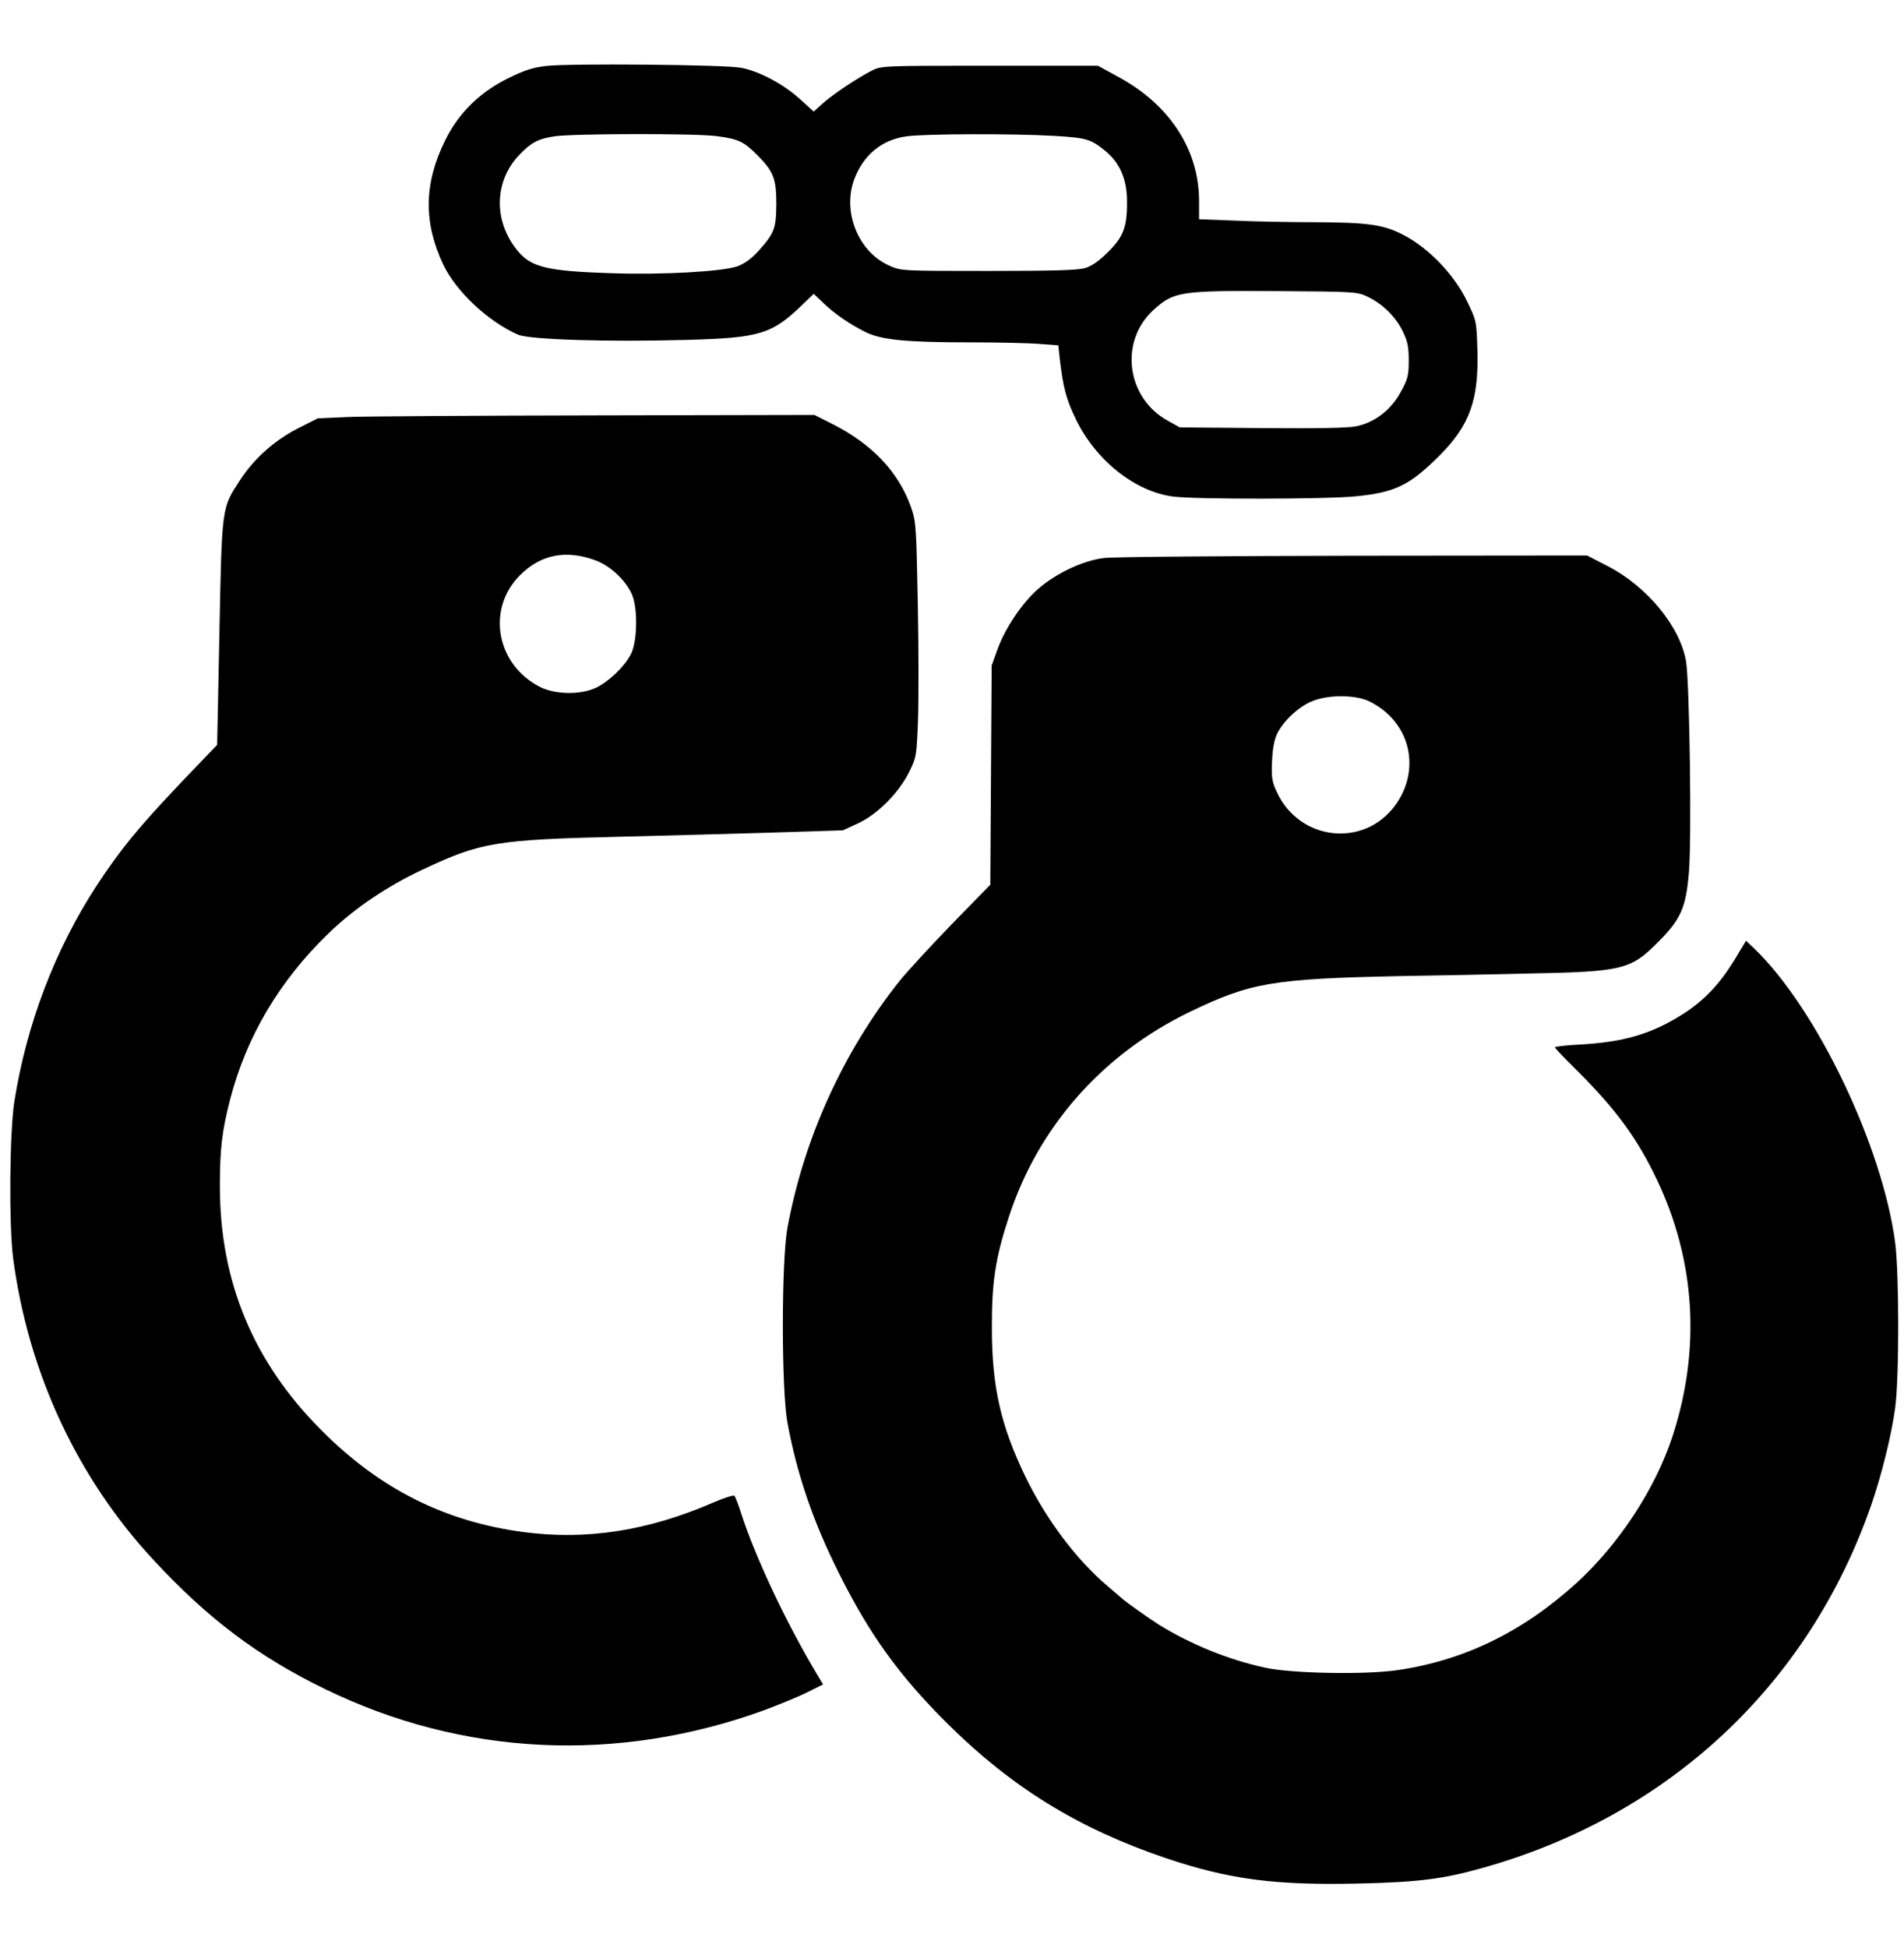 <?xml version="1.0" encoding="UTF-8" standalone="no"?> <svg xmlns="http://www.w3.org/2000/svg" version="1.0" width="840pt" height="859pt" viewBox="0 0 840 859" preserveAspectRatio="xMidYMid meet"><g transform="translate(0,859) scale(0.1,-0.1)" fill="#000000" stroke="none"><path d="M2410 8299 c-58 -6 -97 -19 -170 -55 -126 -63 -218 -154 -277 -275 -93 -189 -95 -361 -7 -547 57 -118 196 -249 329 -308 51 -22 395 -33 750 -23 318 9 371 25 507 157 l48 46 42 -40 c50 -48 112 -91 185 -128 70 -35 178 -46 463 -46 124 0 262 -3 307 -7 l82 -6 6 -56 c15 -129 28 -181 72 -271 87 -180 261 -319 429 -340 97 -13 681 -12 805 1 174 17 239 49 369 179 134 134 174 245 168 465 -4 130 -4 130 -47 219 -56 115 -168 232 -278 289 -90 47 -156 56 -403 57 -102 0 -256 3 -342 7 l-158 6 0 80 c0 224 -127 422 -351 545 l-95 52 -477 0 c-468 0 -479 0 -520 -21 -66 -34 -171 -104 -216 -144 l-41 -37 -62 56 c-73 66 -179 122 -258 137 -70 14 -761 20 -860 8z m749 -309 c99 -13 121 -23 183 -85 71 -72 83 -103 83 -215 -1 -108 -8 -128 -79 -207 -32 -35 -61 -56 -94 -68 -68 -23 -332 -38 -557 -30 -278 9 -350 26 -409 96 -112 133 -107 315 11 432 49 50 81 66 151 76 84 12 614 13 711 1z m1487 1 c148 -9 164 -13 231 -67 63 -52 95 -124 95 -221 1 -115 -16 -158 -84 -225 -38 -38 -72 -62 -100 -70 -32 -10 -142 -13 -428 -13 -384 0 -385 0 -438 24 -136 61 -207 238 -153 381 41 108 123 175 233 189 83 11 467 12 644 2z m1384 -708 c67 -31 125 -87 157 -151 23 -47 28 -70 28 -132 0 -67 -4 -82 -36 -140 -43 -79 -114 -133 -195 -150 -36 -8 -176 -10 -416 -8 l-363 3 -54 30 c-182 101 -214 350 -62 488 91 82 116 86 561 83 315 -2 338 -3 380 -23z"></path><path d="M1539 6751 l-137 -6 -85 -43 c-106 -54 -196 -134 -259 -231 -80 -123 -79 -112 -90 -671 l-10 -495 -158 -165 c-187 -197 -268 -295 -373 -455 -184 -282 -310 -612 -364 -955 -21 -140 -24 -542 -5 -690 67 -505 283 -969 621 -1332 238 -257 461 -425 756 -568 606 -295 1286 -328 1933 -94 70 26 158 62 195 81 l68 34 -22 37 c-138 229 -277 524 -339 717 -12 39 -26 74 -30 78 -3 4 -45 -9 -91 -29 -291 -126 -561 -168 -840 -131 -346 46 -633 190 -889 447 -302 301 -450 657 -450 1078 0 167 10 246 45 382 72 279 219 526 436 735 114 110 255 205 414 280 257 121 323 132 885 145 228 6 540 14 692 19 l277 9 67 31 c86 40 179 134 225 226 32 65 33 72 39 228 3 89 3 322 -1 517 -6 329 -8 360 -28 418 -54 157 -171 282 -347 371 l-81 41 -959 -2 c-528 -1 -1020 -4 -1095 -7z m1090 -633 c61 -23 126 -82 156 -143 30 -59 28 -214 -2 -271 -29 -55 -95 -118 -151 -146 -68 -33 -178 -32 -247 1 -195 97 -241 344 -91 494 92 92 203 114 335 65z"></path><path d="M4871 6129 c-94 -11 -213 -68 -294 -139 -70 -63 -142 -170 -176 -263 l-26 -72 -3 -483 -3 -484 -169 -173 c-92 -95 -196 -208 -231 -251 -249 -313 -422 -694 -495 -1089 -27 -147 -27 -713 0 -860 42 -227 113 -436 228 -665 134 -268 263 -448 477 -661 283 -281 577 -463 964 -594 281 -95 486 -121 860 -112 254 6 364 20 532 67 823 229 1443 806 1720 1601 46 133 90 309 106 429 18 130 18 593 0 730 -56 424 -345 1028 -618 1293 l-40 38 -53 -88 c-64 -104 -132 -176 -226 -236 -138 -87 -258 -123 -455 -134 -60 -3 -109 -9 -109 -12 0 -4 43 -49 96 -101 172 -171 267 -300 354 -483 170 -357 194 -748 69 -1131 -76 -232 -235 -475 -424 -648 -237 -215 -495 -341 -789 -384 -141 -21 -470 -15 -586 11 -161 35 -329 104 -465 188 -46 29 -153 105 -165 117 -3 3 -32 28 -64 55 -136 115 -269 291 -361 480 -109 225 -149 397 -149 655 -1 204 15 310 75 493 129 397 413 718 798 904 269 130 366 146 926 158 143 2 391 7 550 11 434 8 468 16 590 139 101 101 123 152 136 306 13 144 3 828 -12 929 -24 153 -171 333 -346 423 l-91 47 -1029 -1 c-565 -1 -1062 -5 -1102 -10z m1152 -625 c25 -8 67 -34 92 -56 120 -105 137 -276 41 -409 -138 -190 -424 -158 -523 58 -22 47 -24 65 -21 136 2 54 10 96 23 122 28 57 97 121 158 144 64 25 166 27 230 5z"></path></g></svg> 